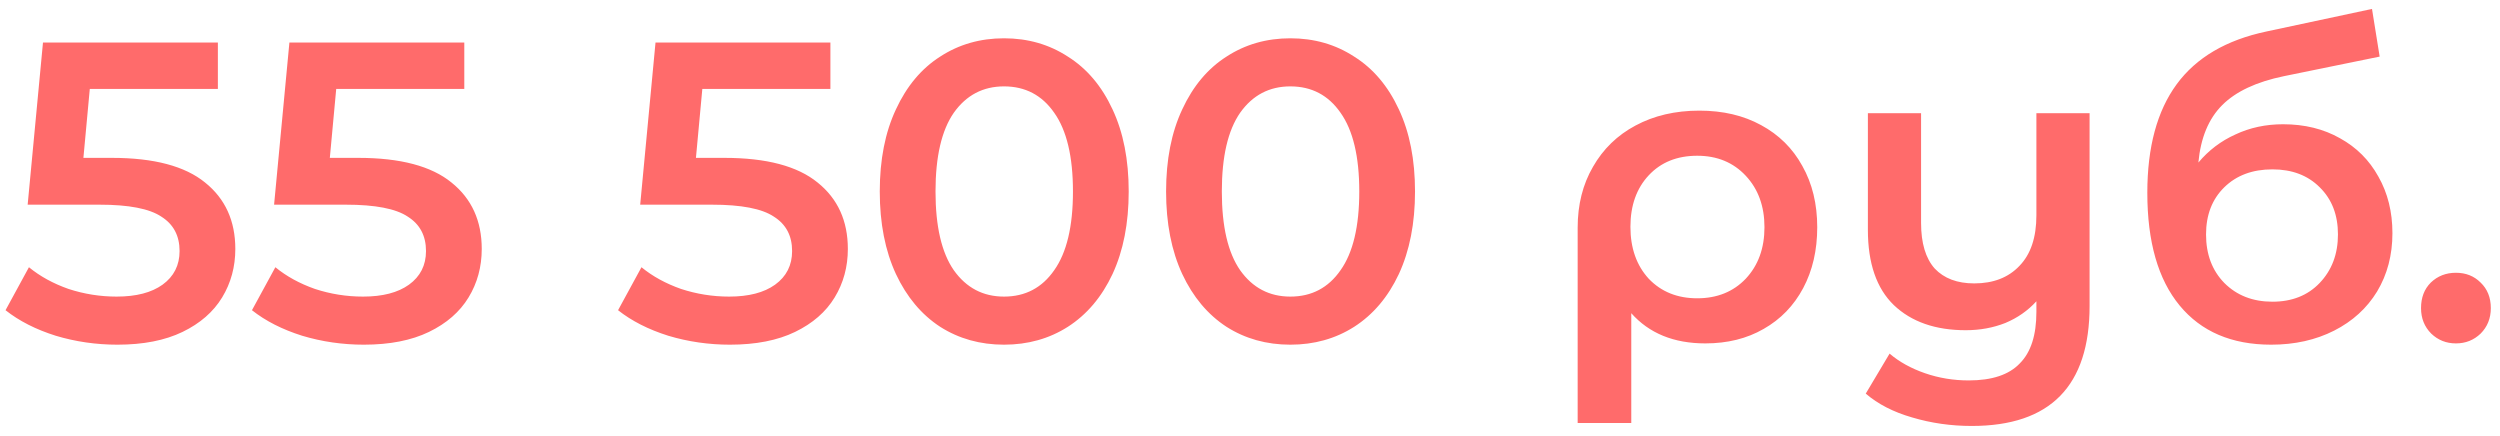 <?xml version="1.0" encoding="UTF-8"?> <svg xmlns="http://www.w3.org/2000/svg" width="235" height="41" viewBox="0 0 235 41" fill="none"><path d="M10.52 14.84C14.467 14.84 17.387 15.613 19.28 17.16C21.173 18.68 22.12 20.76 22.12 23.4C22.12 25.08 21.707 26.6 20.88 27.96C20.053 29.32 18.813 30.4 17.16 31.2C15.507 32 13.467 32.4 11.04 32.4C9.04 32.4 7.107 32.12 5.24 31.56C3.373 30.973 1.8 30.173 0.52 29.16L2.72 25.12C3.76 25.973 5 26.653 6.44 27.16C7.907 27.64 9.413 27.88 10.96 27.88C12.8 27.88 14.24 27.507 15.28 26.76C16.347 25.987 16.88 24.933 16.88 23.6C16.88 22.16 16.307 21.08 15.16 20.36C14.04 19.613 12.107 19.24 9.36 19.24H2.6L4.04 4H20.48V8.36H8.44L7.84 14.84H10.52ZM33.684 14.84C37.631 14.84 40.551 15.613 42.444 17.16C44.337 18.68 45.284 20.76 45.284 23.4C45.284 25.08 44.871 26.6 44.044 27.96C43.217 29.32 41.977 30.4 40.324 31.2C38.671 32 36.631 32.4 34.204 32.4C32.204 32.4 30.271 32.12 28.404 31.56C26.537 30.973 24.964 30.173 23.684 29.16L25.884 25.12C26.924 25.973 28.164 26.653 29.604 27.16C31.071 27.64 32.577 27.88 34.124 27.88C35.964 27.88 37.404 27.507 38.444 26.76C39.511 25.987 40.044 24.933 40.044 23.6C40.044 22.16 39.471 21.08 38.324 20.36C37.204 19.613 35.271 19.24 32.524 19.24H25.764L27.204 4H43.644V8.36H31.604L31.004 14.84H33.684ZM68.098 14.84C72.045 14.84 74.965 15.613 76.858 17.16C78.751 18.68 79.698 20.76 79.698 23.4C79.698 25.08 79.285 26.6 78.458 27.96C77.632 29.32 76.391 30.4 74.738 31.2C73.085 32 71.045 32.4 68.618 32.4C66.618 32.4 64.685 32.12 62.818 31.56C60.952 30.973 59.378 30.173 58.098 29.16L60.298 25.12C61.338 25.973 62.578 26.653 64.018 27.16C65.485 27.64 66.992 27.88 68.538 27.88C70.378 27.88 71.818 27.507 72.858 26.76C73.925 25.987 74.458 24.933 74.458 23.6C74.458 22.16 73.885 21.08 72.738 20.36C71.618 19.613 69.685 19.24 66.938 19.24H60.178L61.618 4H78.058V8.36H66.018L65.418 14.84H68.098ZM94.377 32.4C92.138 32.4 90.138 31.84 88.377 30.72C86.618 29.573 85.231 27.92 84.218 25.76C83.204 23.573 82.698 20.987 82.698 18C82.698 15.013 83.204 12.44 84.218 10.28C85.231 8.093 86.618 6.44 88.377 5.32C90.138 4.173 92.138 3.6 94.377 3.6C96.618 3.6 98.618 4.173 100.378 5.32C102.164 6.44 103.564 8.093 104.578 10.28C105.591 12.44 106.098 15.013 106.098 18C106.098 20.987 105.591 23.573 104.578 25.76C103.564 27.92 102.164 29.573 100.378 30.72C98.618 31.84 96.618 32.4 94.377 32.4ZM94.377 27.88C96.377 27.88 97.951 27.053 99.097 25.4C100.271 23.747 100.858 21.28 100.858 18C100.858 14.72 100.271 12.253 99.097 10.6C97.951 8.947 96.377 8.12 94.377 8.12C92.404 8.12 90.831 8.947 89.657 10.6C88.511 12.253 87.938 14.72 87.938 18C87.938 21.28 88.511 23.747 89.657 25.4C90.831 27.053 92.404 27.88 94.377 27.88ZM121.292 32.4C119.052 32.4 117.052 31.84 115.292 30.72C113.532 29.573 112.145 27.92 111.132 25.76C110.118 23.573 109.612 20.987 109.612 18C109.612 15.013 110.118 12.44 111.132 10.28C112.145 8.093 113.532 6.44 115.292 5.32C117.052 4.173 119.052 3.6 121.292 3.6C123.532 3.6 125.532 4.173 127.292 5.32C129.078 6.44 130.478 8.093 131.492 10.28C132.505 12.44 133.012 15.013 133.012 18C133.012 20.987 132.505 23.573 131.492 25.76C130.478 27.92 129.078 29.573 127.292 30.72C125.532 31.84 123.532 32.4 121.292 32.4ZM121.292 27.88C123.292 27.88 124.865 27.053 126.012 25.4C127.185 23.747 127.772 21.28 127.772 18C127.772 14.72 127.185 12.253 126.012 10.6C124.865 8.947 123.292 8.12 121.292 8.12C119.318 8.12 117.745 8.947 116.572 10.6C115.425 12.253 114.852 14.72 114.852 18C114.852 21.28 115.425 23.747 116.572 25.4C117.745 27.053 119.318 27.88 121.292 27.88ZM159.74 10.4C161.954 10.4 163.887 10.853 165.54 11.76C167.22 12.667 168.514 13.947 169.42 15.6C170.354 17.253 170.82 19.173 170.82 21.36C170.82 23.52 170.38 25.427 169.5 27.08C168.62 28.733 167.38 30.013 165.78 30.92C164.207 31.827 162.38 32.28 160.3 32.28C157.34 32.28 155.02 31.333 153.34 29.44V39.76H148.3V21.4C148.3 19.24 148.78 17.333 149.74 15.68C150.7 14 152.034 12.707 153.74 11.8C155.474 10.867 157.474 10.4 159.74 10.4ZM159.54 28.04C161.407 28.04 162.927 27.427 164.1 26.2C165.274 24.947 165.86 23.333 165.86 21.36C165.86 19.387 165.274 17.773 164.1 16.52C162.927 15.267 161.407 14.64 159.54 14.64C157.647 14.64 156.127 15.253 154.98 16.48C153.834 17.707 153.26 19.32 153.26 21.32C153.26 23.32 153.834 24.947 154.98 26.2C156.154 27.427 157.674 28.04 159.54 28.04ZM196.421 10.64V28.76C196.421 36.28 192.728 40.04 185.341 40.04C183.394 40.04 181.528 39.773 179.741 39.24C177.981 38.733 176.528 37.987 175.381 37L177.621 33.24C178.528 34.013 179.634 34.627 180.941 35.08C182.248 35.533 183.621 35.76 185.061 35.76C187.248 35.76 188.848 35.227 189.861 34.16C190.901 33.12 191.421 31.507 191.421 29.32V28.32C190.621 29.2 189.648 29.88 188.501 30.36C187.354 30.813 186.114 31.04 184.781 31.04C181.928 31.04 179.674 30.253 178.021 28.68C176.394 27.107 175.581 24.747 175.581 21.6V10.64H180.581V20.96C180.581 22.853 181.008 24.28 181.861 25.24C182.741 26.173 183.981 26.64 185.581 26.64C187.368 26.64 188.781 26.093 189.821 25C190.888 23.907 191.421 22.32 191.421 20.24V10.64H196.421ZM214.608 11.68C216.634 11.68 218.421 12.12 219.968 13C221.514 13.853 222.714 15.053 223.568 16.6C224.448 18.147 224.888 19.92 224.888 21.92C224.888 23.973 224.408 25.8 223.448 27.4C222.488 28.973 221.141 30.2 219.408 31.08C217.674 31.96 215.701 32.4 213.488 32.4C209.781 32.4 206.914 31.173 204.888 28.72C202.861 26.267 201.848 22.733 201.848 18.12C201.848 13.827 202.768 10.427 204.608 7.92C206.448 5.413 209.261 3.76 213.048 2.96L222.968 0.84L223.688 5.32L214.688 7.16C212.101 7.693 210.168 8.6 208.888 9.88C207.608 11.16 206.861 12.96 206.648 15.28C207.608 14.133 208.768 13.253 210.128 12.64C211.488 12 212.981 11.68 214.608 11.68ZM213.608 28.36C215.448 28.36 216.928 27.773 218.048 26.6C219.194 25.4 219.768 23.88 219.768 22.04C219.768 20.2 219.194 18.72 218.048 17.6C216.928 16.48 215.448 15.92 213.608 15.92C211.741 15.92 210.234 16.48 209.088 17.6C207.941 18.72 207.368 20.2 207.368 22.04C207.368 23.907 207.941 25.427 209.088 26.6C210.261 27.773 211.768 28.36 213.608 28.36ZM230.857 32.28C229.95 32.28 229.177 31.973 228.537 31.36C227.897 30.72 227.577 29.92 227.577 28.96C227.577 27.973 227.883 27.173 228.497 26.56C229.137 25.947 229.923 25.64 230.857 25.64C231.79 25.64 232.563 25.947 233.177 26.56C233.817 27.173 234.137 27.973 234.137 28.96C234.137 29.92 233.817 30.72 233.177 31.36C232.537 31.973 231.763 32.28 230.857 32.28Z" fill="#FF6B6B"></path></svg> 